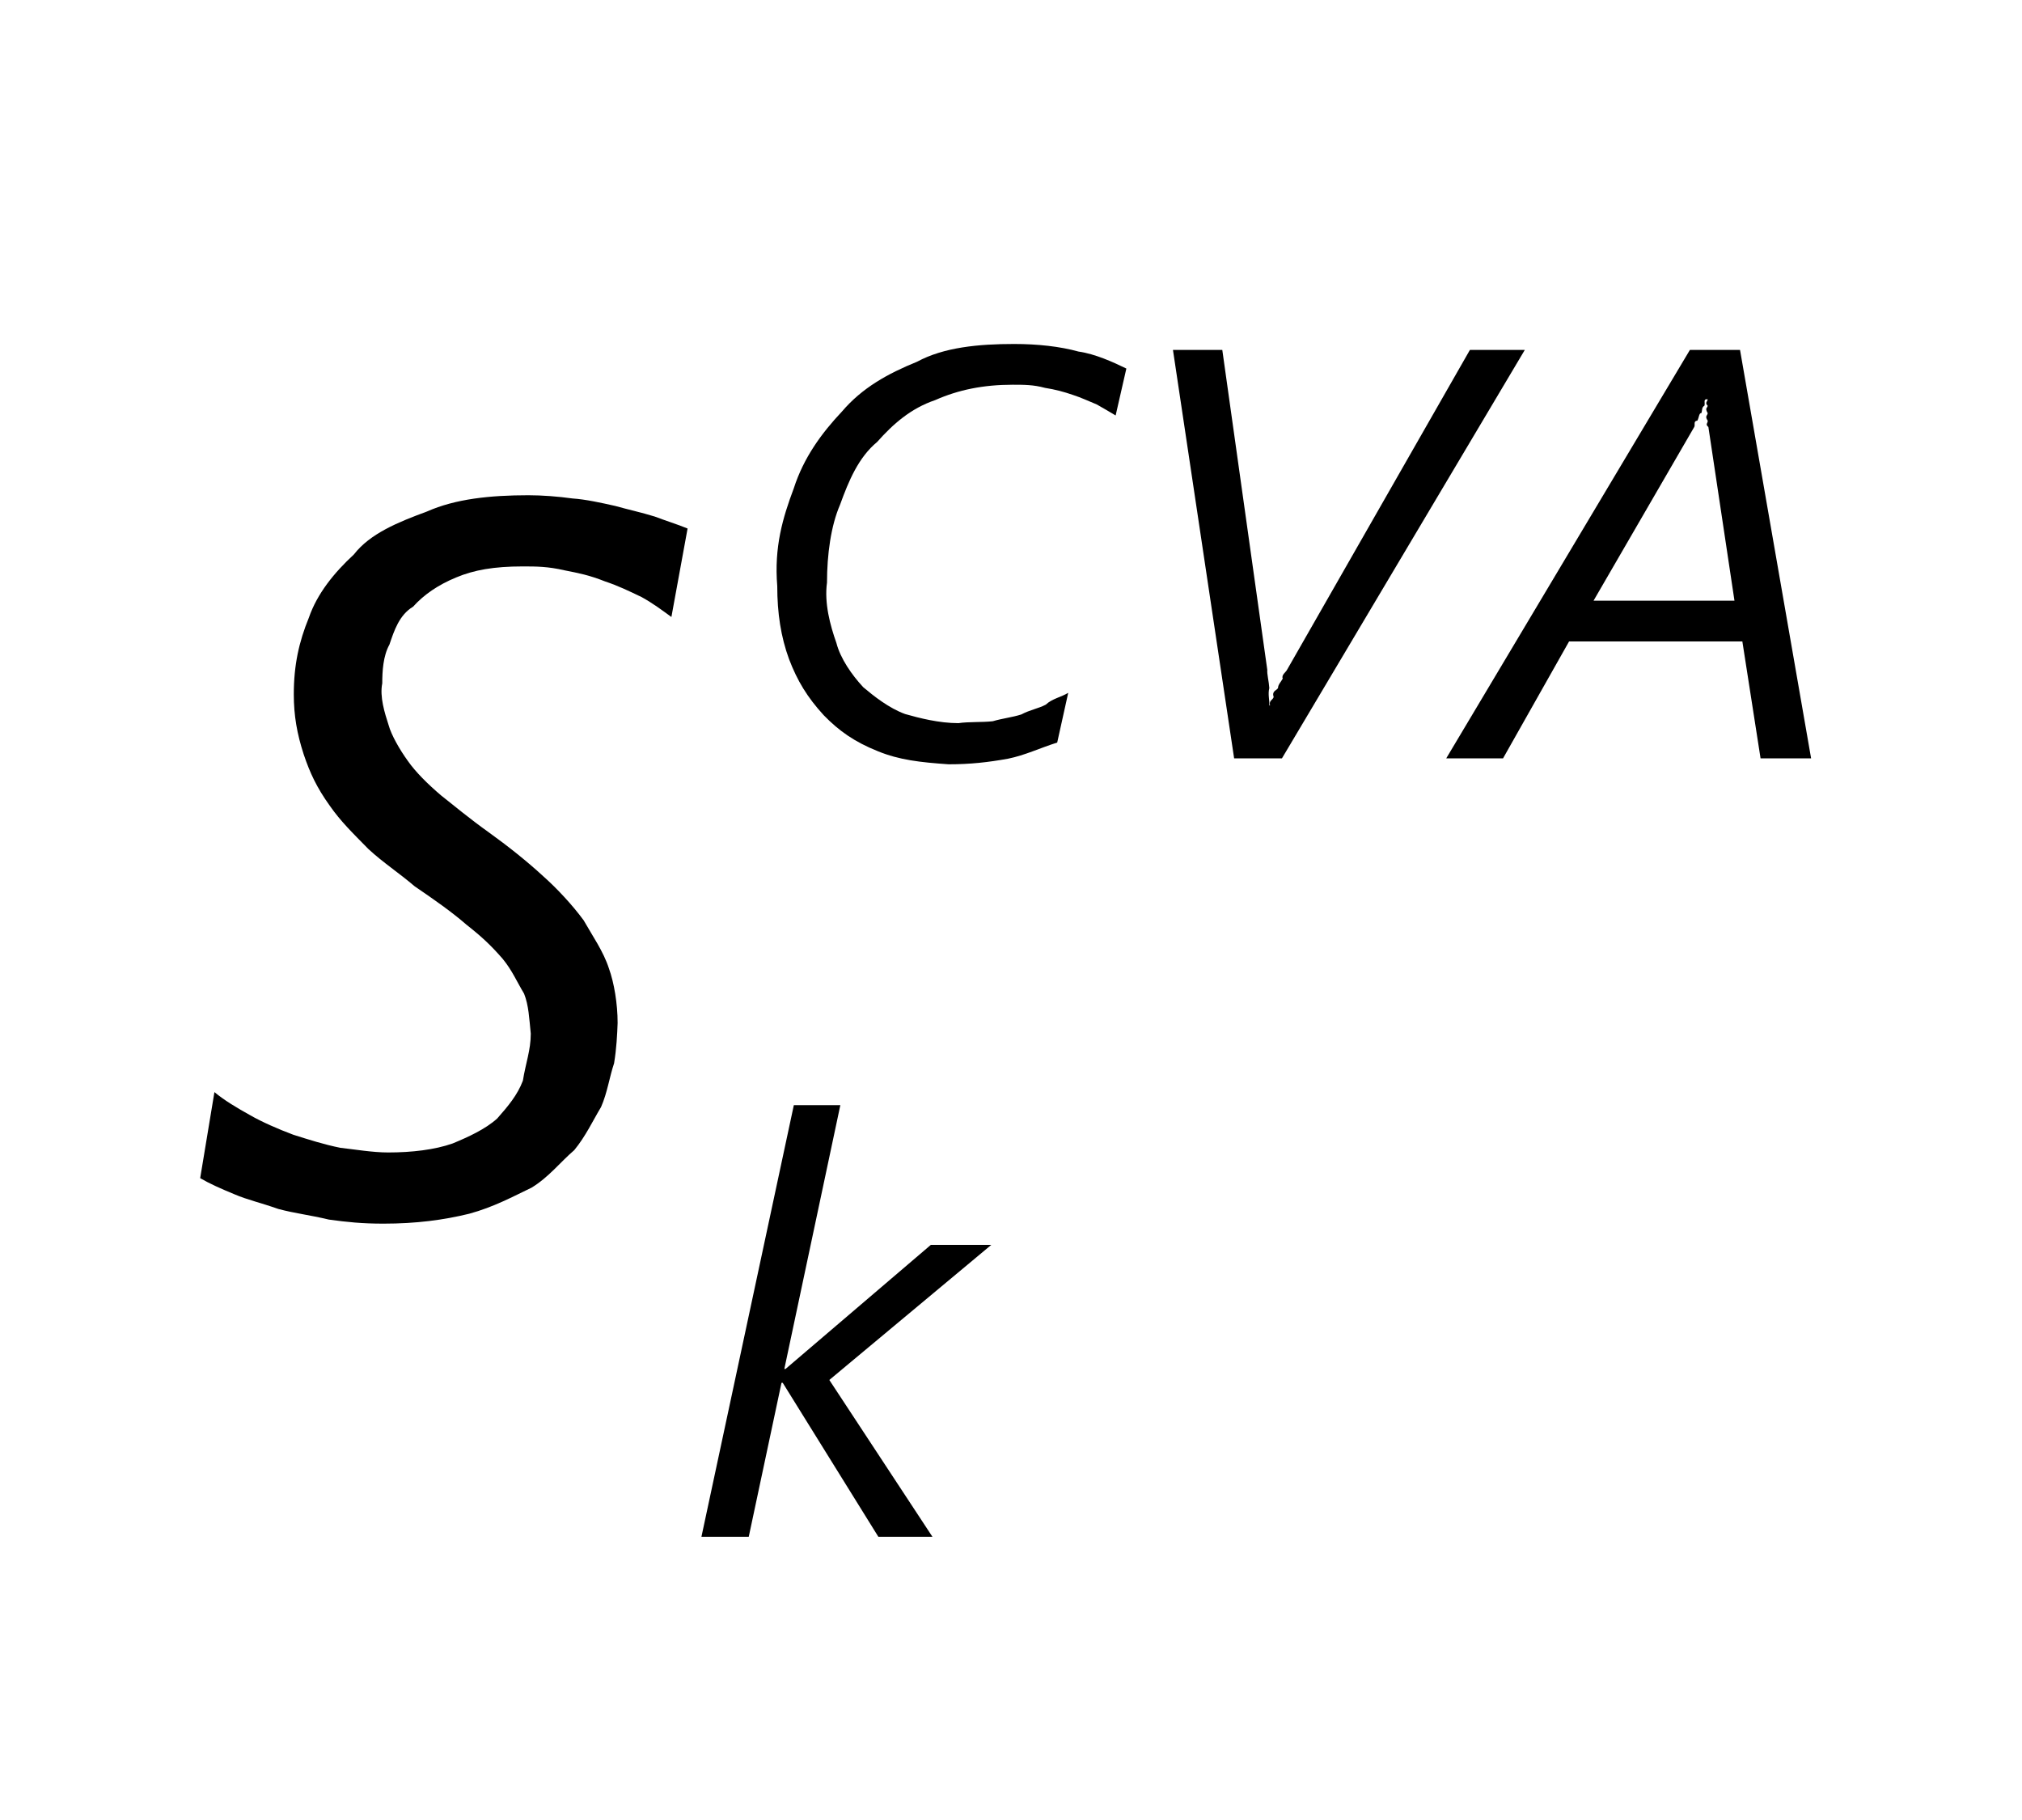 <?xml version="1.0" encoding="UTF-8"?>
<svg xmlns="http://www.w3.org/2000/svg" xmlns:xlink="http://www.w3.org/1999/xlink" width="20pt" height="18pt" viewBox="0 0 20 18" version="1.1">
<g id="surface1">
<path style=" stroke:none;fill-rule:nonzero;fill:rgb(0%,0%,0%);fill-opacity:1;" d="M 6.641 6.102 C 6.543 6.031 6.461 5.969 6.348 5.906 C 6.219 5.844 6.113 5.793 5.984 5.75 C 5.828 5.688 5.723 5.668 5.586 5.641 C 5.418 5.602 5.305 5.602 5.168 5.602 C 4.887 5.602 4.688 5.637 4.512 5.711 C 4.332 5.785 4.191 5.883 4.086 6 C 3.949 6.082 3.898 6.238 3.852 6.375 C 3.789 6.488 3.781 6.641 3.781 6.758 C 3.754 6.891 3.805 7.051 3.844 7.172 C 3.871 7.27 3.953 7.414 4.035 7.527 C 4.109 7.633 4.23 7.754 4.363 7.867 C 4.477 7.957 4.652 8.102 4.832 8.23 C 5.023 8.367 5.215 8.52 5.371 8.664 C 5.508 8.785 5.664 8.953 5.773 9.102 C 5.859 9.254 5.969 9.41 6.023 9.578 C 6.074 9.719 6.109 9.926 6.109 10.117 C 6.105 10.23 6.098 10.371 6.074 10.516 C 6.027 10.656 6.008 10.805 5.945 10.949 C 5.867 11.078 5.793 11.238 5.68 11.375 C 5.543 11.492 5.43 11.641 5.258 11.746 C 5.07 11.836 4.883 11.938 4.641 12.004 C 4.387 12.066 4.117 12.102 3.793 12.102 C 3.578 12.102 3.43 12.086 3.254 12.062 C 3.062 12.016 2.914 12 2.754 11.957 C 2.578 11.895 2.449 11.867 2.32 11.812 C 2.18 11.754 2.074 11.707 1.98 11.652 L 2.121 10.801 C 2.219 10.883 2.344 10.957 2.477 11.031 C 2.586 11.094 2.754 11.168 2.902 11.223 C 3.051 11.27 3.207 11.32 3.367 11.352 C 3.504 11.367 3.684 11.398 3.84 11.398 C 4.074 11.398 4.301 11.371 4.477 11.309 C 4.629 11.246 4.801 11.168 4.918 11.062 C 5.027 10.938 5.117 10.832 5.172 10.688 C 5.199 10.516 5.25 10.387 5.25 10.223 C 5.234 10.07 5.23 9.945 5.184 9.828 C 5.109 9.703 5.066 9.598 4.973 9.484 C 4.855 9.348 4.762 9.262 4.617 9.148 C 4.465 9.016 4.301 8.902 4.102 8.766 C 3.941 8.629 3.789 8.531 3.645 8.398 C 3.484 8.234 3.371 8.125 3.262 7.969 C 3.133 7.789 3.066 7.645 3.004 7.461 C 2.938 7.258 2.906 7.078 2.906 6.867 C 2.906 6.578 2.957 6.348 3.055 6.109 C 3.137 5.871 3.305 5.664 3.5 5.484 C 3.66 5.277 3.938 5.164 4.223 5.059 C 4.504 4.934 4.848 4.898 5.227 4.898 C 5.363 4.898 5.52 4.91 5.664 4.93 C 5.789 4.938 5.949 4.973 6.086 5.004 C 6.195 5.035 6.352 5.07 6.477 5.109 C 6.57 5.145 6.707 5.188 6.801 5.227 L 6.641 6.102 "/>
<path style=" stroke:none;fill-rule:nonzero;fill:rgb(0%,0%,0%);fill-opacity:1;" d="M 8.203 13.648 L 9.223 15.199 L 8.688 15.199 L 7.742 13.676 L 7.73 13.676 L 7.406 15.199 L 6.938 15.199 L 7.852 10.93 L 8.312 10.93 L 7.758 13.539 L 7.77 13.539 L 9.207 12.312 L 9.805 12.312 L 8.203 13.648 "/>
<path style=" stroke:none;fill-rule:nonzero;fill:rgb(0%,0%,0%);fill-opacity:1;" d="M 11.035 4.109 C 10.969 4.07 10.918 4.039 10.848 4 C 10.762 3.965 10.699 3.934 10.613 3.906 C 10.523 3.875 10.438 3.852 10.336 3.836 C 10.223 3.805 10.129 3.805 10.016 3.805 C 9.727 3.805 9.48 3.855 9.25 3.957 C 9.008 4.039 8.832 4.195 8.676 4.371 C 8.492 4.523 8.395 4.754 8.309 4.992 C 8.219 5.199 8.18 5.484 8.18 5.762 C 8.152 5.965 8.211 6.184 8.273 6.359 C 8.312 6.512 8.426 6.676 8.539 6.797 C 8.641 6.883 8.793 7.004 8.953 7.062 C 9.094 7.102 9.289 7.152 9.48 7.152 C 9.578 7.137 9.719 7.145 9.82 7.133 C 9.914 7.105 10.016 7.094 10.102 7.066 C 10.188 7.02 10.27 7.008 10.344 6.969 C 10.406 6.91 10.496 6.895 10.566 6.852 L 10.457 7.344 C 10.285 7.398 10.141 7.469 9.969 7.504 C 9.773 7.539 9.598 7.559 9.383 7.559 C 9.098 7.539 8.895 7.516 8.684 7.43 C 8.449 7.336 8.297 7.227 8.148 7.074 C 7.984 6.895 7.887 6.734 7.805 6.52 C 7.723 6.297 7.688 6.062 7.688 5.797 C 7.656 5.41 7.742 5.121 7.852 4.828 C 7.949 4.527 8.125 4.285 8.328 4.07 C 8.527 3.836 8.781 3.695 9.07 3.578 C 9.336 3.434 9.68 3.402 10.031 3.402 C 10.262 3.402 10.484 3.426 10.668 3.477 C 10.832 3.5 11.012 3.582 11.141 3.645 L 11.035 4.109 "/>
<path style=" stroke:none;fill-rule:nonzero;fill:rgb(0%,0%,0%);fill-opacity:1;" d="M 12.68 7.5 L 12.207 7.5 L 11.602 3.461 L 12.09 3.461 L 12.535 6.625 C 12.531 6.668 12.551 6.738 12.555 6.805 C 12.539 6.867 12.559 6.926 12.555 6.977 L 12.562 6.977 C 12.551 6.926 12.586 6.926 12.598 6.895 C 12.578 6.832 12.625 6.832 12.641 6.805 C 12.641 6.77 12.672 6.742 12.688 6.711 C 12.672 6.676 12.719 6.648 12.73 6.625 L 14.539 3.461 L 15.082 3.461 L 12.68 7.5 "/>
<path style=" stroke:none;fill-rule:nonzero;fill:rgb(0%,0%,0%);fill-opacity:1;" d="M 17.414 7.5 L 17.234 6.344 L 15.52 6.344 L 14.867 7.5 L 14.305 7.5 L 16.715 3.461 L 17.211 3.461 L 17.914 7.5 Z M 16.898 4.223 C 16.863 4.195 16.895 4.184 16.891 4.16 C 16.859 4.113 16.891 4.109 16.891 4.086 C 16.859 4.031 16.891 4.035 16.891 4.012 C 16.859 3.984 16.891 3.969 16.891 3.949 L 16.879 3.949 C 16.848 3.949 16.867 3.988 16.859 4.012 C 16.828 4.031 16.84 4.059 16.828 4.086 C 16.805 4.082 16.805 4.133 16.789 4.16 C 16.746 4.164 16.77 4.203 16.758 4.223 L 15.762 5.941 L 17.156 5.941 L 16.898 4.223 "/>
</g>
</svg>
